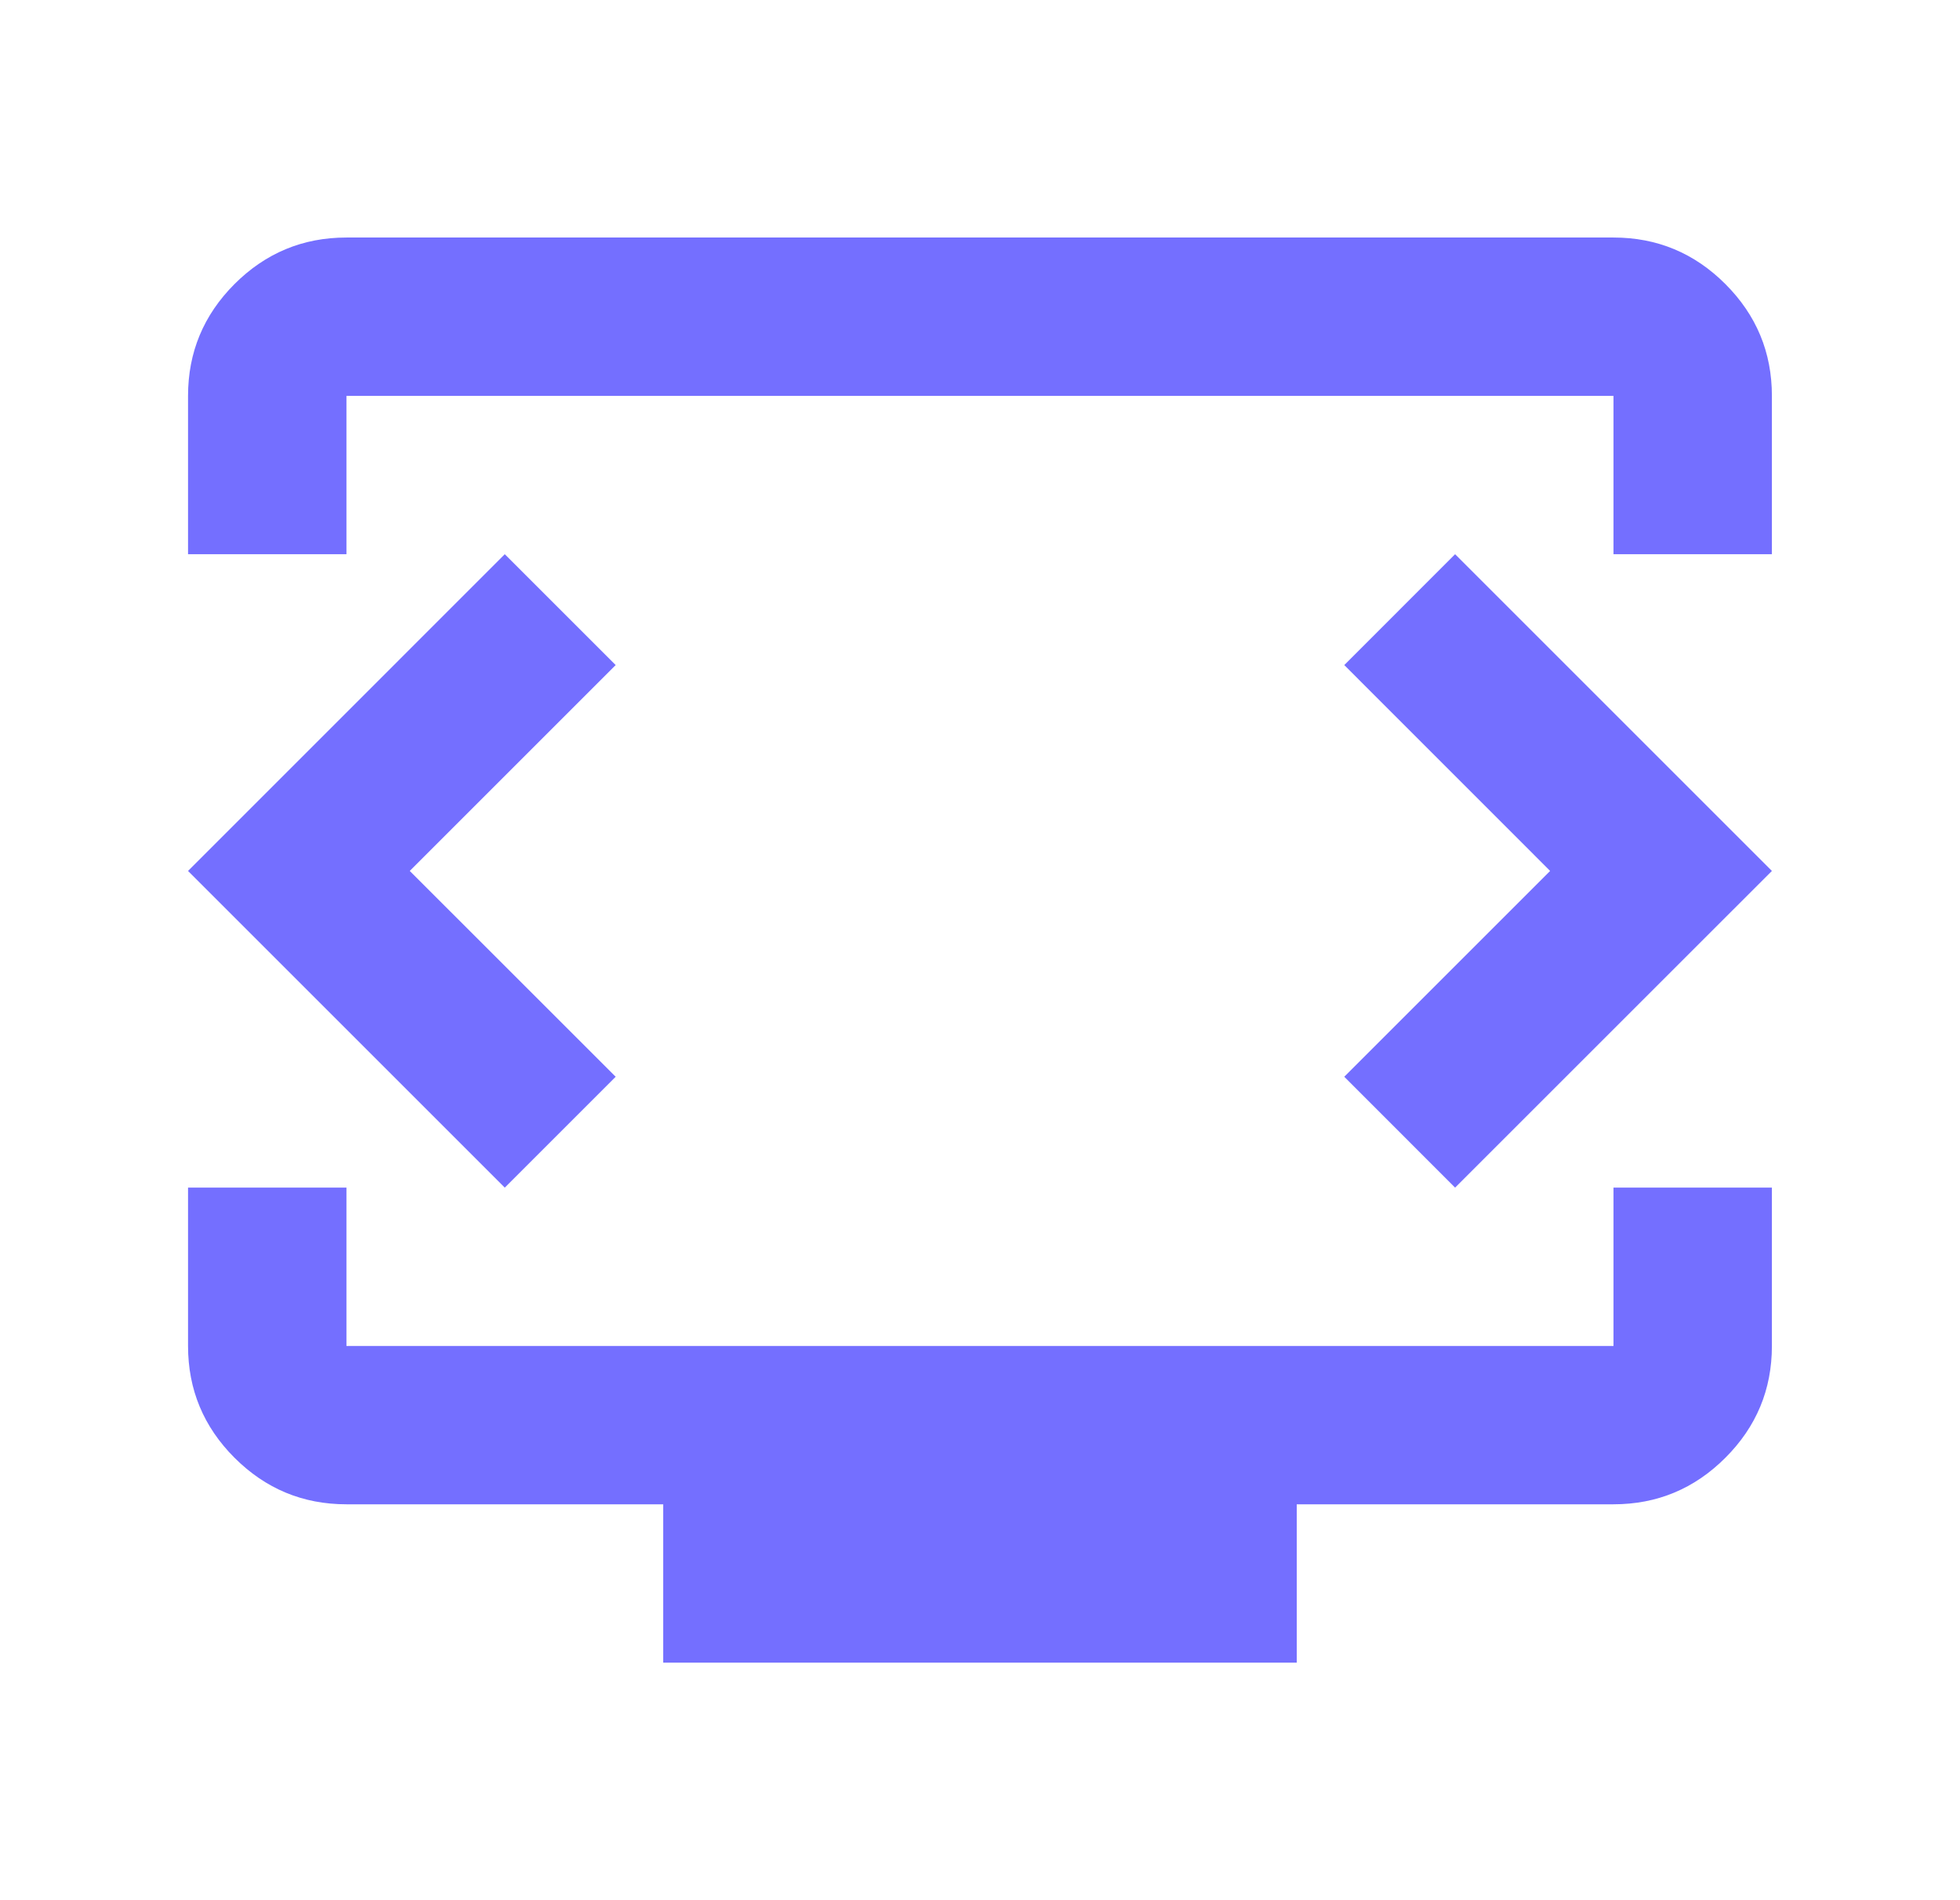 <svg width="33" height="32" viewBox="0 0 33 32" fill="none" xmlns="http://www.w3.org/2000/svg">
<path d="M3.166 9.333V6.667C3.166 5.933 3.427 5.306 3.949 4.783C4.472 4.261 5.099 4 5.833 4H27.166C27.899 4 28.527 4.261 29.049 4.783C29.572 5.306 29.833 5.933 29.833 6.667V9.333H27.166V6.667H5.833V9.333H3.166ZM11.166 28V25.333H5.833C5.099 25.333 4.472 25.072 3.949 24.55C3.427 24.028 3.166 23.4 3.166 22.667V20H5.833V22.667H27.166V20H29.833V22.667C29.833 23.4 29.572 24.028 29.049 24.55C28.527 25.072 27.899 25.333 27.166 25.333H21.833V28H11.166ZM6.899 14.667L10.366 11.2L8.499 9.333L3.166 14.667L8.499 20L10.366 18.133L6.899 14.667ZM26.099 14.667L22.633 18.133L24.499 20L29.833 14.667L24.499 9.333L22.633 11.2L26.099 14.667Z" fill="#746FFF"/>
</svg>
